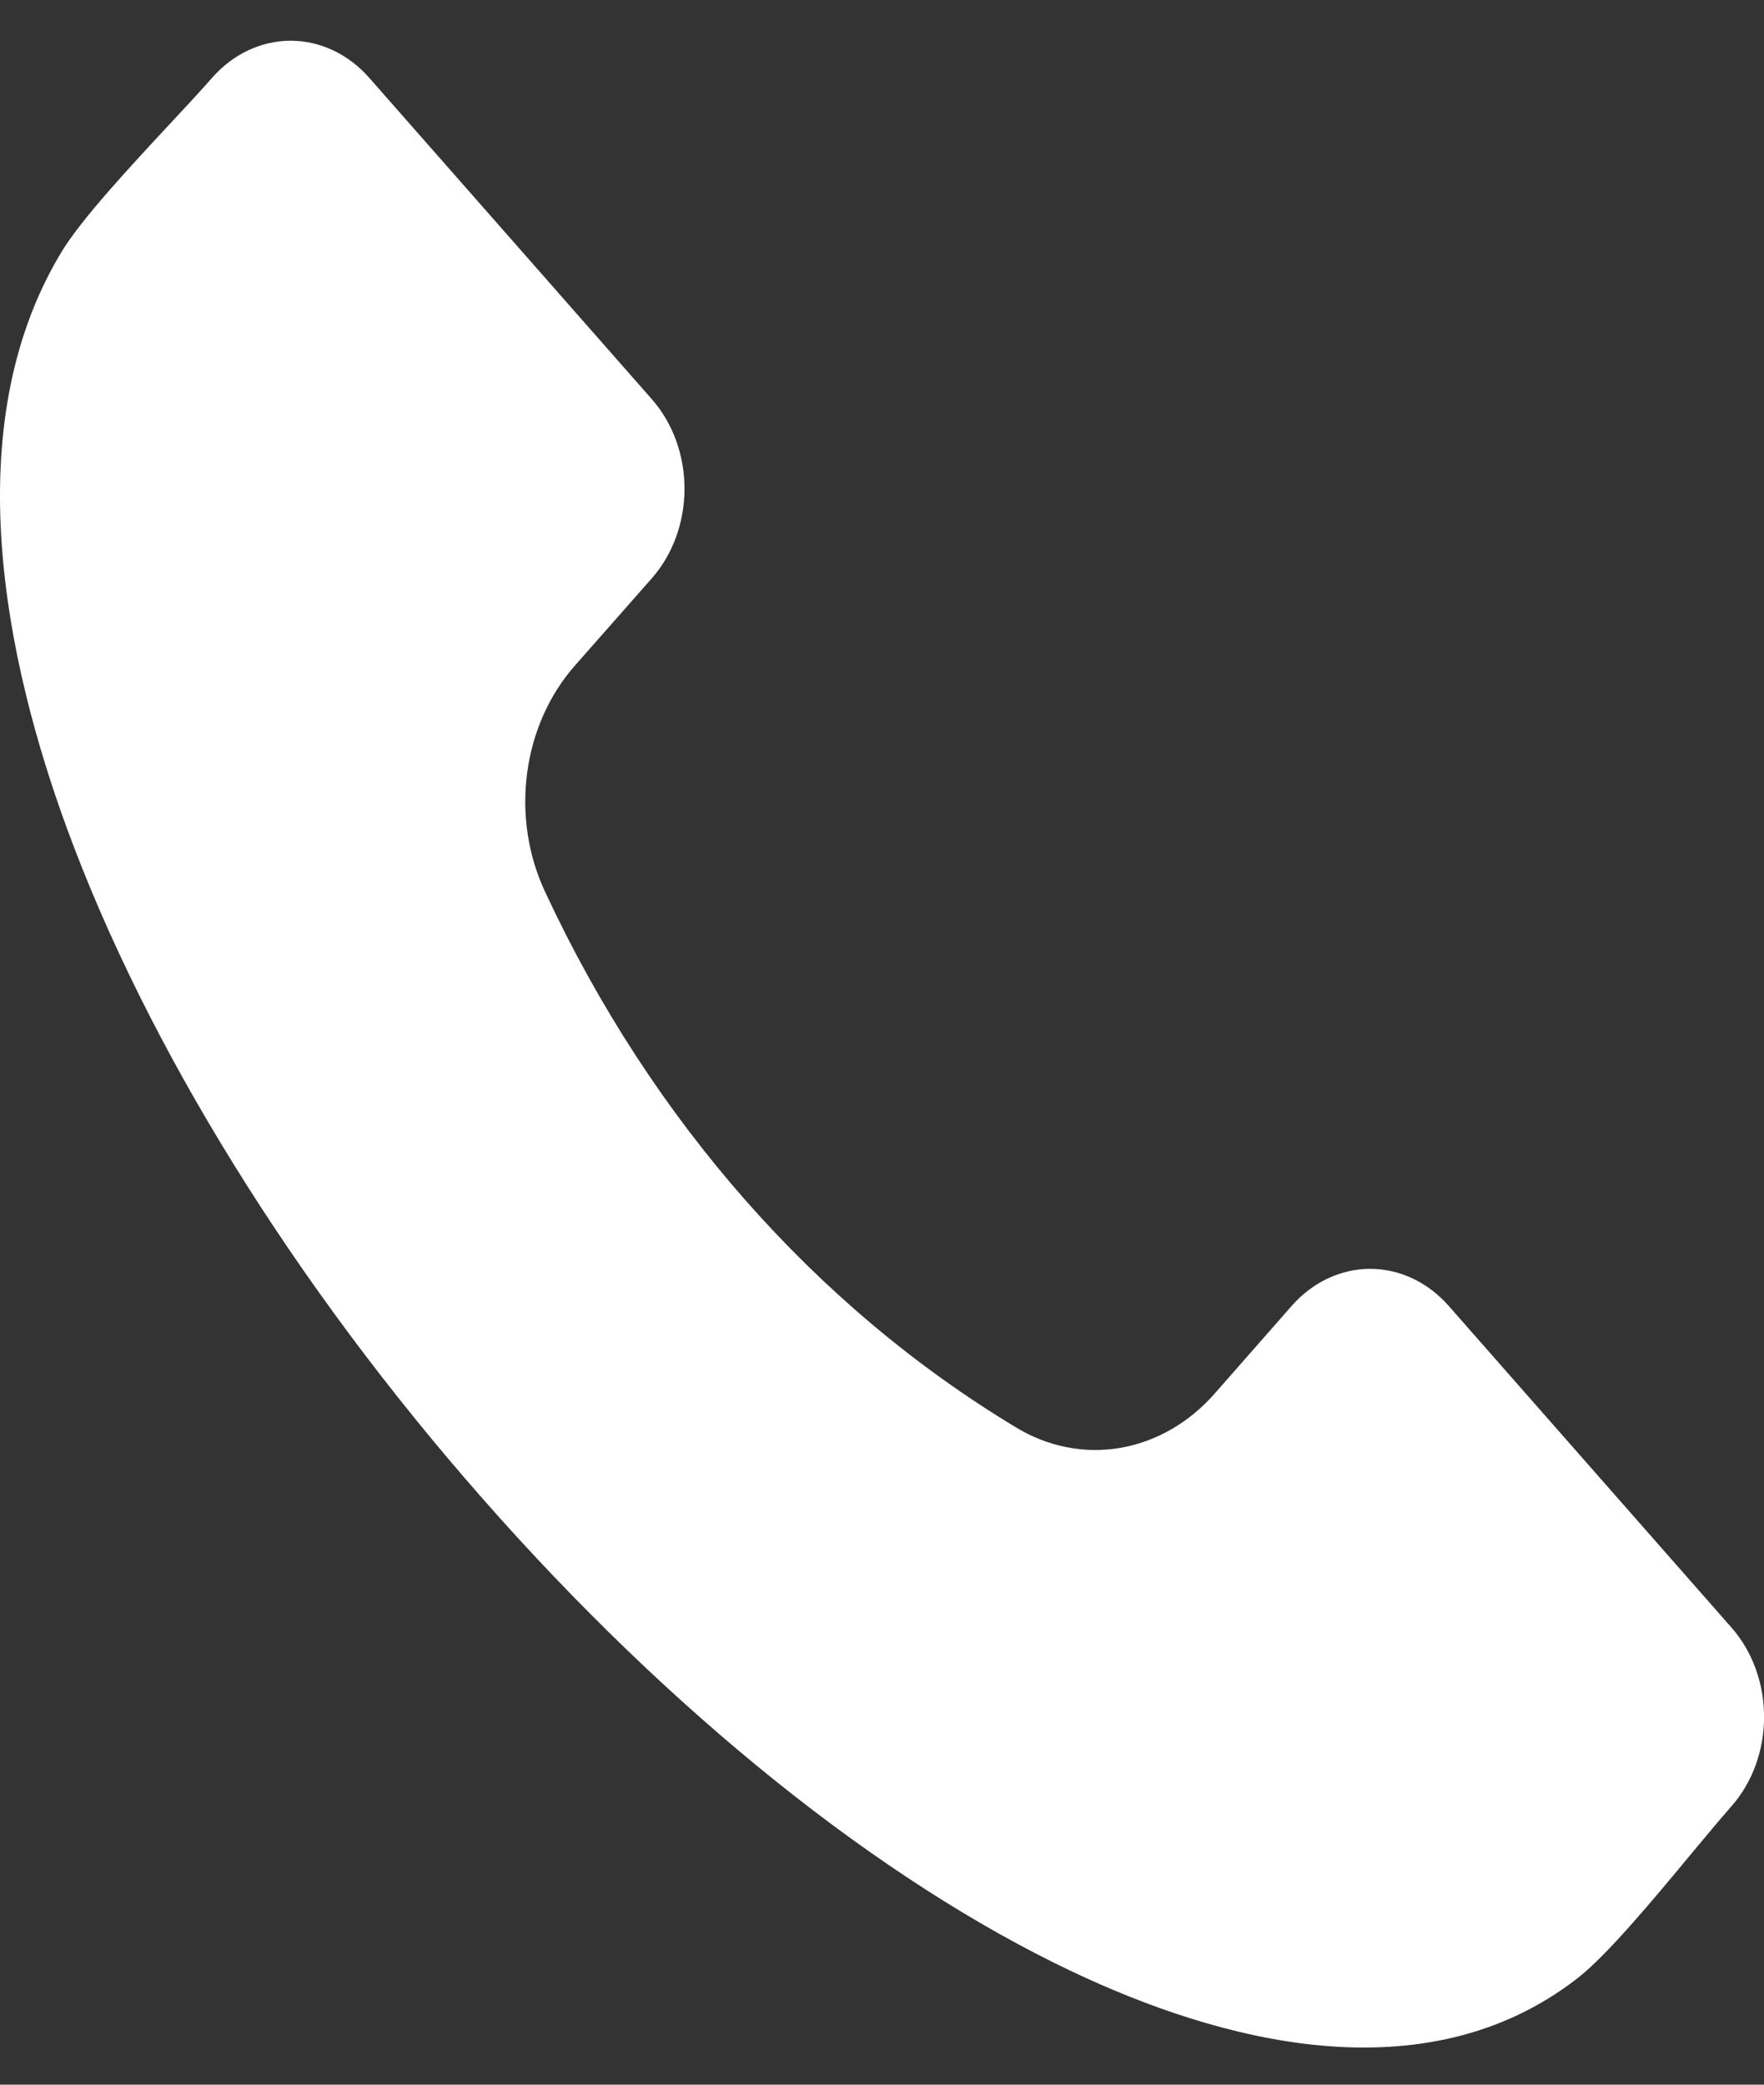 <svg width="22" height="26" viewBox="0 0 22 26" fill="none" xmlns="http://www.w3.org/2000/svg">
<rect x="0" y="0" width="22" height="26" fill="#333333" stroke="none"/>
<path fill-rule="evenodd" clip-rule="evenodd" d="M21.598 22.523C21.452 22.689 21.276 22.901 21.089 23.125C20.623 23.688 20.041 24.387 19.676 24.671C17.756 26.164 15.187 25.45 13.369 24.588C10.972 23.452 8.362 21.357 6.019 18.691C3.673 16.024 1.832 13.054 0.834 10.329C0.077 8.261 -0.552 5.337 0.761 3.152C1.01 2.737 1.626 2.075 2.12 1.544C2.318 1.332 2.503 1.132 2.649 0.966C2.908 0.673 3.259 0.508 3.625 0.508C3.991 0.508 4.342 0.673 4.601 0.966L8.135 4.985C8.392 5.28 8.537 5.679 8.537 6.095C8.537 6.511 8.392 6.911 8.135 7.206L7.172 8.299C6.851 8.662 6.641 9.133 6.574 9.643C6.507 10.152 6.586 10.673 6.8 11.127C8.124 13.97 10.168 16.294 12.667 17.8C13.066 18.044 13.524 18.134 13.971 18.058C14.419 17.981 14.833 17.742 15.152 17.377L16.112 16.284C16.372 15.99 16.723 15.825 17.088 15.825C17.454 15.825 17.805 15.99 18.065 16.284L21.598 20.303C21.856 20.598 22.001 20.997 22.001 21.413C22.001 21.829 21.856 22.228 21.598 22.523Z" fill="#FFFFFF"/>
</svg>
